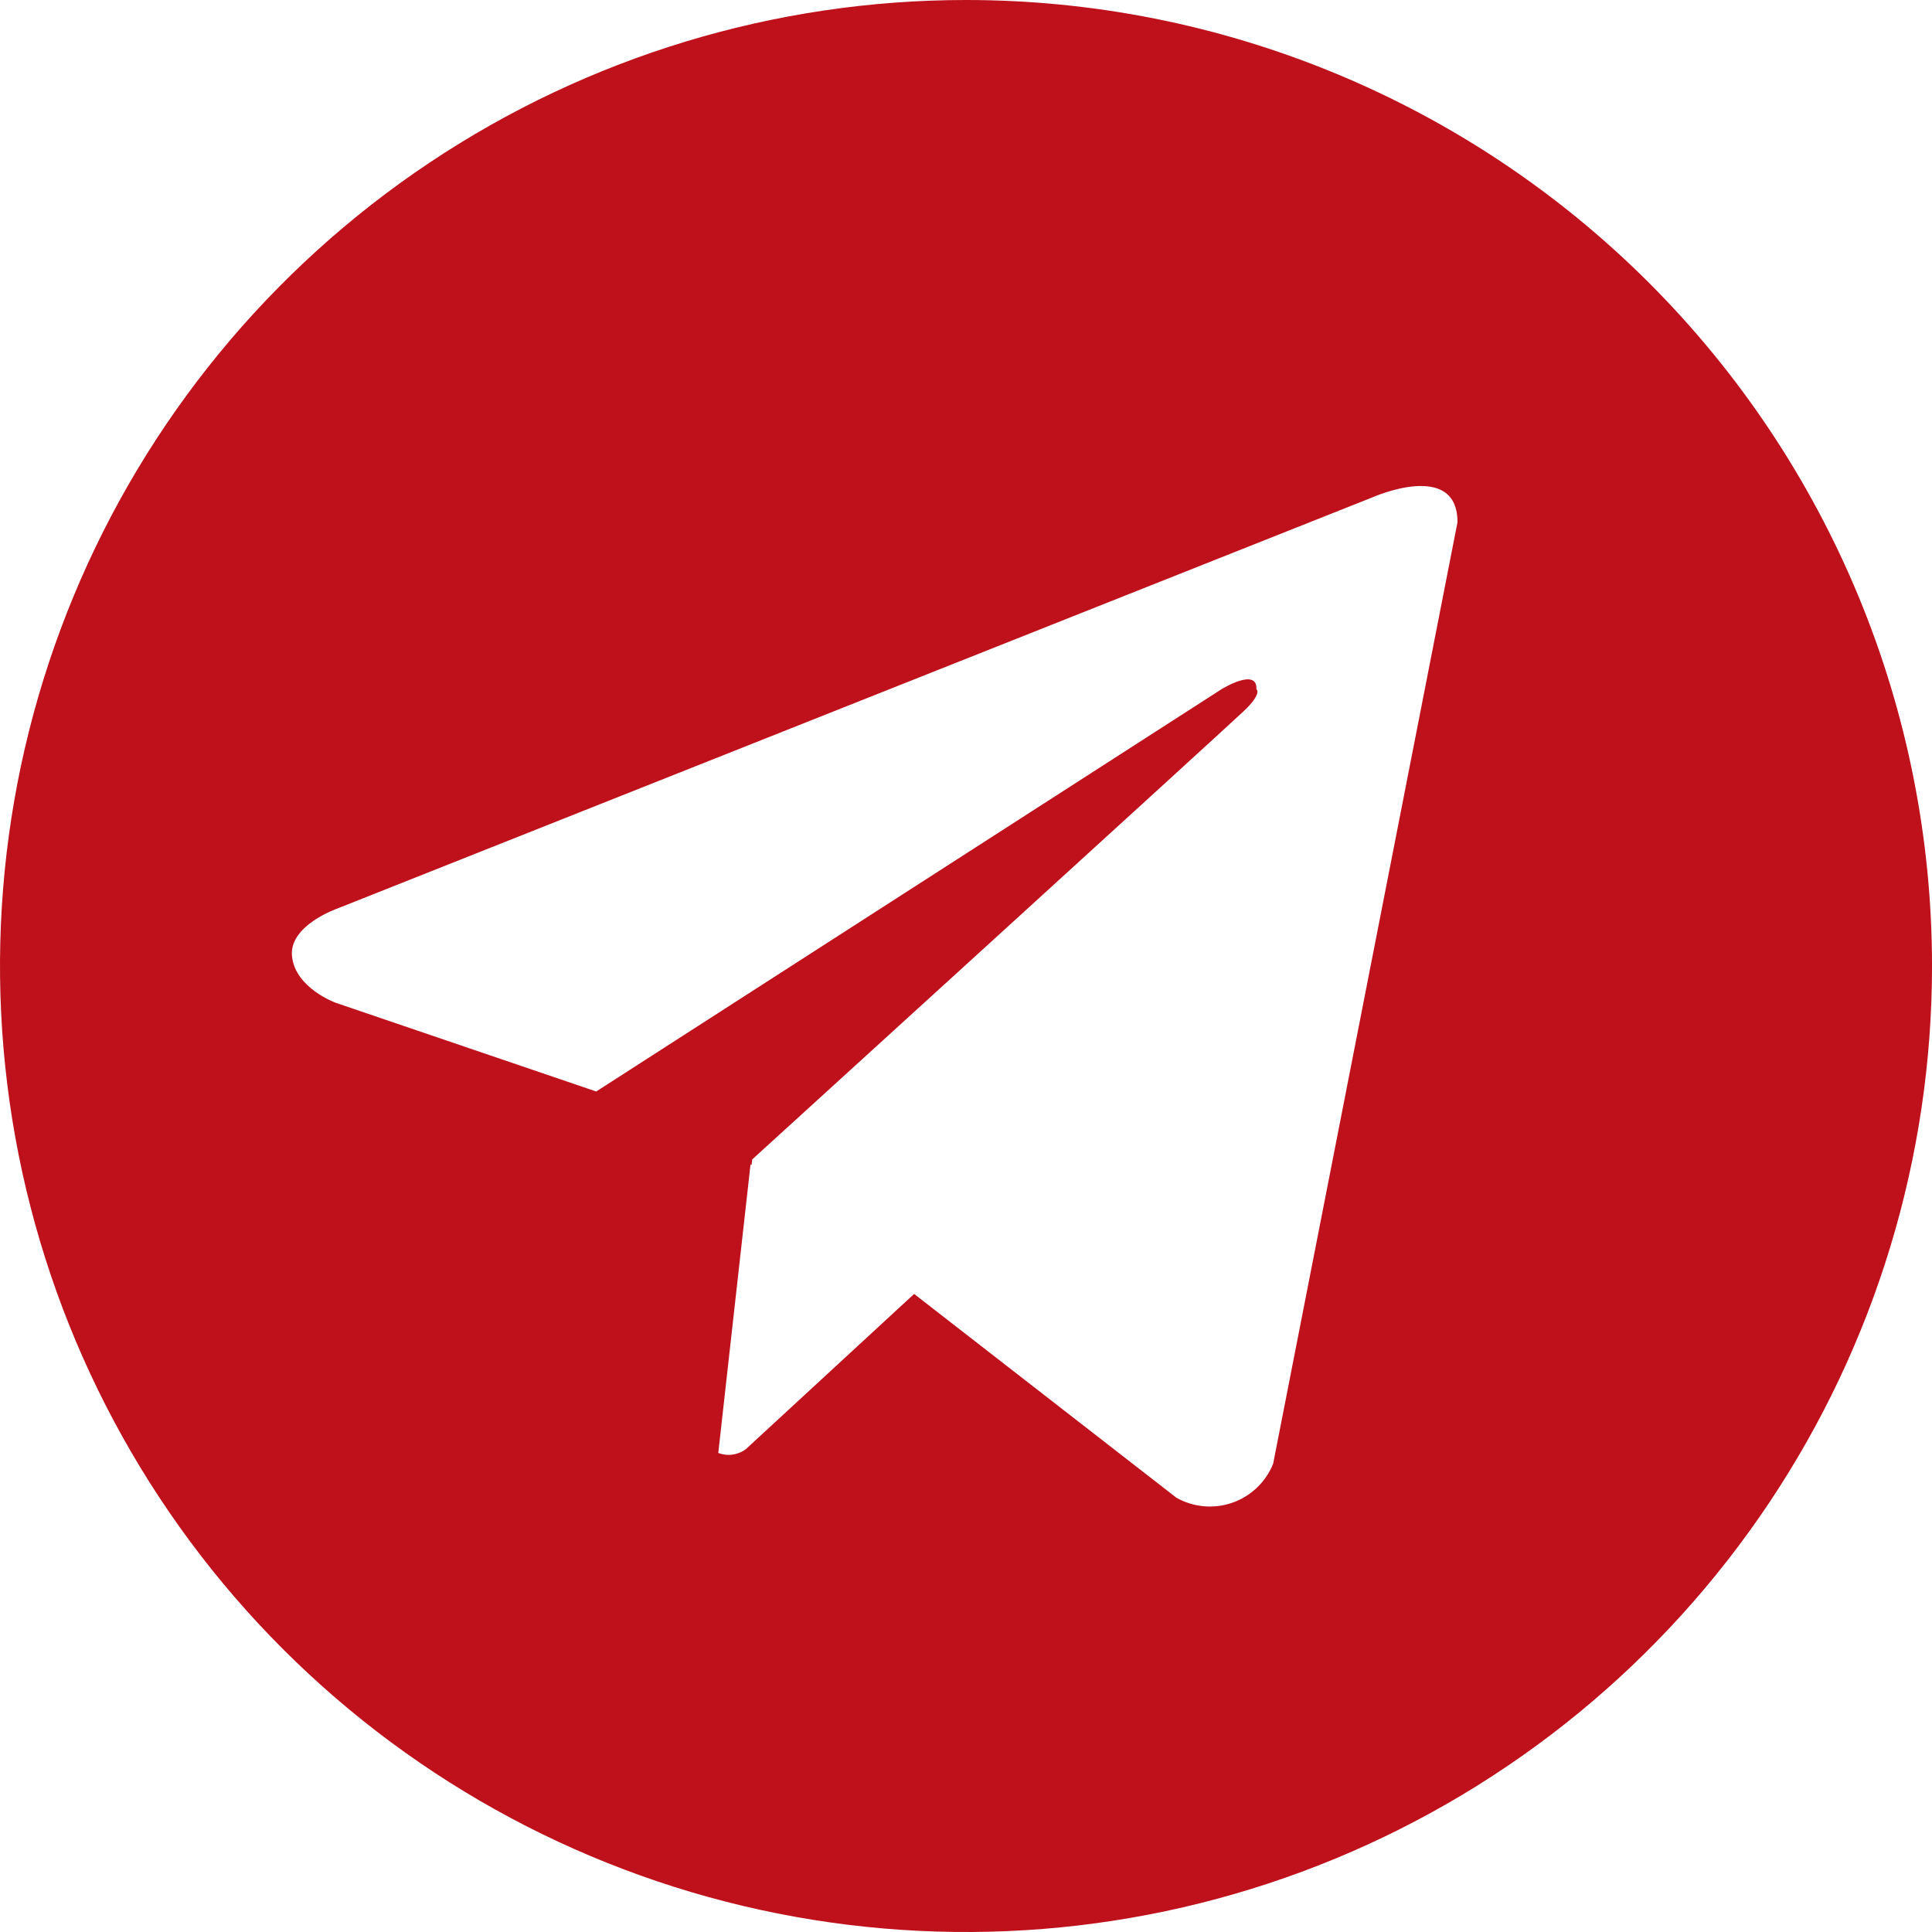 <?xml version="1.0" encoding="UTF-8"?> <svg xmlns="http://www.w3.org/2000/svg" width="107" height="107" viewBox="0 0 107 107" fill="none"> <path d="M53.5 1.84329e-07C42.919 1.84329e-07 32.575 3.138 23.777 9.016C14.979 14.895 8.122 23.251 4.072 33.027C0.023 42.803 -1.036 53.56 1.028 63.938C3.092 74.316 8.188 83.849 15.67 91.331C23.152 98.813 32.685 103.908 43.063 105.973C53.441 108.037 64.198 106.977 73.974 102.928C83.75 98.879 92.106 92.022 97.984 83.224C103.863 74.425 107.001 64.082 107.001 53.5C107.001 46.474 105.618 39.517 102.929 33.026C100.241 26.535 96.3 20.637 91.332 15.669C86.364 10.7 80.466 6.76 73.975 4.071C67.484 1.383 60.526 -0.001 53.5 1.84329e-07ZM70.511 81.066C70.311 81.566 70.006 82.016 69.617 82.388C69.228 82.76 68.765 83.045 68.257 83.223C67.749 83.401 67.21 83.468 66.674 83.421C66.138 83.373 65.618 83.212 65.15 82.947L50.627 71.662L41.305 80.261C41.089 80.421 40.836 80.524 40.569 80.56C40.303 80.597 40.032 80.565 39.78 80.469L41.567 64.481L41.624 64.526L41.661 64.211C41.661 64.211 67.796 40.417 68.861 39.403C69.938 38.392 69.583 38.172 69.583 38.172C69.644 36.939 67.649 38.172 67.649 38.172L33.02 60.45L18.599 55.539C18.599 55.539 16.385 54.744 16.176 52.997C15.957 51.264 18.672 50.322 18.672 50.322L76.008 27.545C76.008 27.545 80.721 25.445 80.721 28.922L70.511 81.066Z" fill="#BF111B"></path> </svg> 